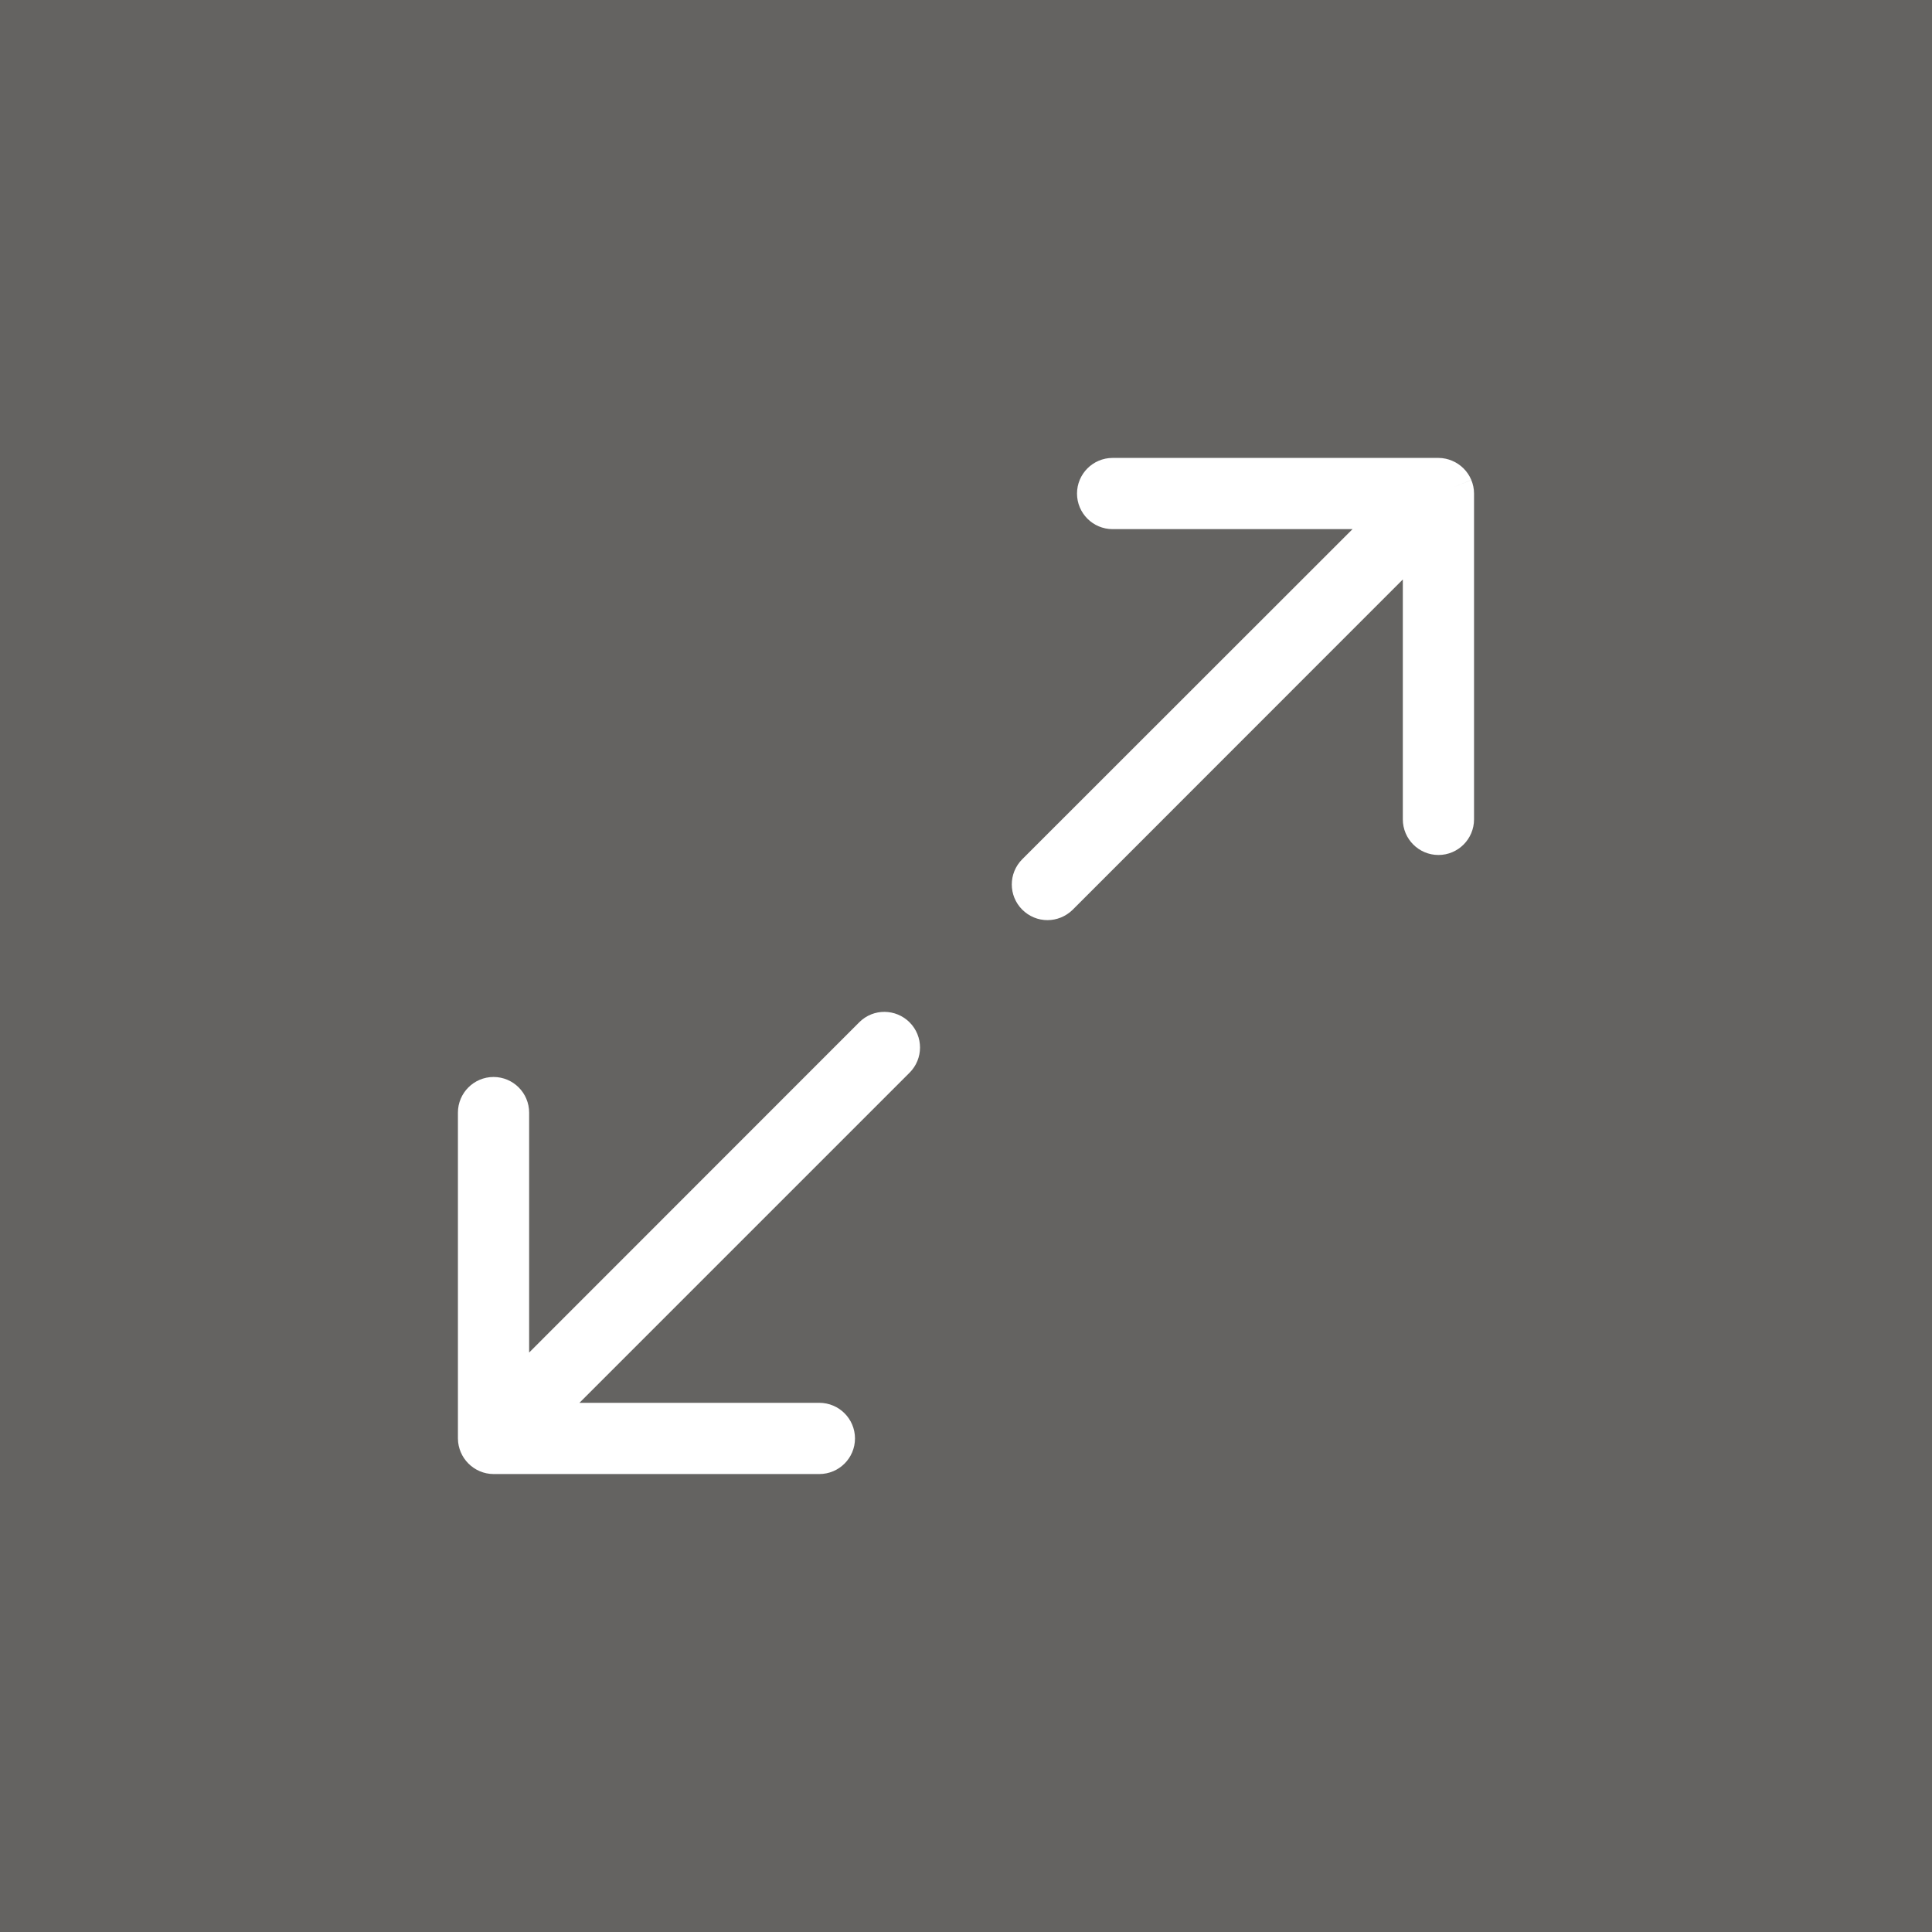<svg width="50" height="50" viewBox="0 0 50 50" fill="none" xmlns="http://www.w3.org/2000/svg">
<rect x="0" y="0" width="50" height="50" fill="#808080" stroke="none"/>
<path opacity="0.415" fill-rule="evenodd" clip-rule="evenodd" d="M0 0H50V50H0V0Z" fill="#3D3A35"/>
<path fill-rule="evenodd" clip-rule="evenodd" d="M37.615 12.612C37.573 12.511 37.488 12.427 37.387 12.385C37.337 12.364 37.282 12.351 37.227 12.351H28.794C28.562 12.351 28.373 12.541 28.373 12.773C28.373 13.005 28.562 13.194 28.794 13.194H36.211L26.808 22.592C26.644 22.757 26.644 23.022 26.808 23.187C26.893 23.271 26.998 23.313 27.108 23.313C27.217 23.313 27.323 23.271 27.407 23.191L36.805 13.789V21.205C36.805 21.437 36.995 21.627 37.227 21.627C37.459 21.627 37.648 21.437 37.648 21.205V12.773C37.648 12.718 37.636 12.663 37.615 12.612" fill="white"/>
<path d="M37.615 12.612C37.573 12.511 37.488 12.427 37.387 12.385C37.337 12.364 37.282 12.351 37.227 12.351H28.794C28.562 12.351 28.373 12.541 28.373 12.773C28.373 13.005 28.562 13.194 28.794 13.194H36.211L26.808 22.592C26.644 22.757 26.644 23.022 26.808 23.187C26.893 23.271 26.998 23.313 27.108 23.313C27.217 23.313 27.323 23.271 27.407 23.191L36.805 13.789V21.205C36.805 21.437 36.995 21.627 37.227 21.627C37.459 21.627 37.648 21.437 37.648 21.205V12.773C37.648 12.718 37.636 12.663 37.615 12.612" stroke="white"/>
<path fill-rule="evenodd" clip-rule="evenodd" d="M22.593 26.808L13.194 36.211V28.794C13.194 28.562 13.005 28.372 12.773 28.372C12.541 28.372 12.351 28.562 12.351 28.794V37.227C12.351 37.282 12.364 37.336 12.385 37.387C12.427 37.488 12.511 37.572 12.613 37.615C12.663 37.636 12.718 37.648 12.773 37.648H21.205C21.437 37.648 21.627 37.459 21.627 37.227C21.627 36.995 21.437 36.805 21.205 36.805H13.789L23.187 27.407C23.351 27.242 23.351 26.977 23.187 26.812C23.023 26.648 22.757 26.644 22.593 26.808" fill="white"/>
<path d="M22.593 26.808L13.194 36.211V28.794C13.194 28.562 13.005 28.372 12.773 28.372C12.541 28.372 12.351 28.562 12.351 28.794V37.227C12.351 37.282 12.364 37.336 12.385 37.387C12.427 37.488 12.511 37.572 12.613 37.615C12.663 37.636 12.718 37.648 12.773 37.648H21.205C21.437 37.648 21.627 37.459 21.627 37.227C21.627 36.995 21.437 36.805 21.205 36.805H13.789L23.187 27.407C23.351 27.242 23.351 26.977 23.187 26.812C23.023 26.648 22.757 26.644 22.593 26.808" stroke="white"/>
</svg>
